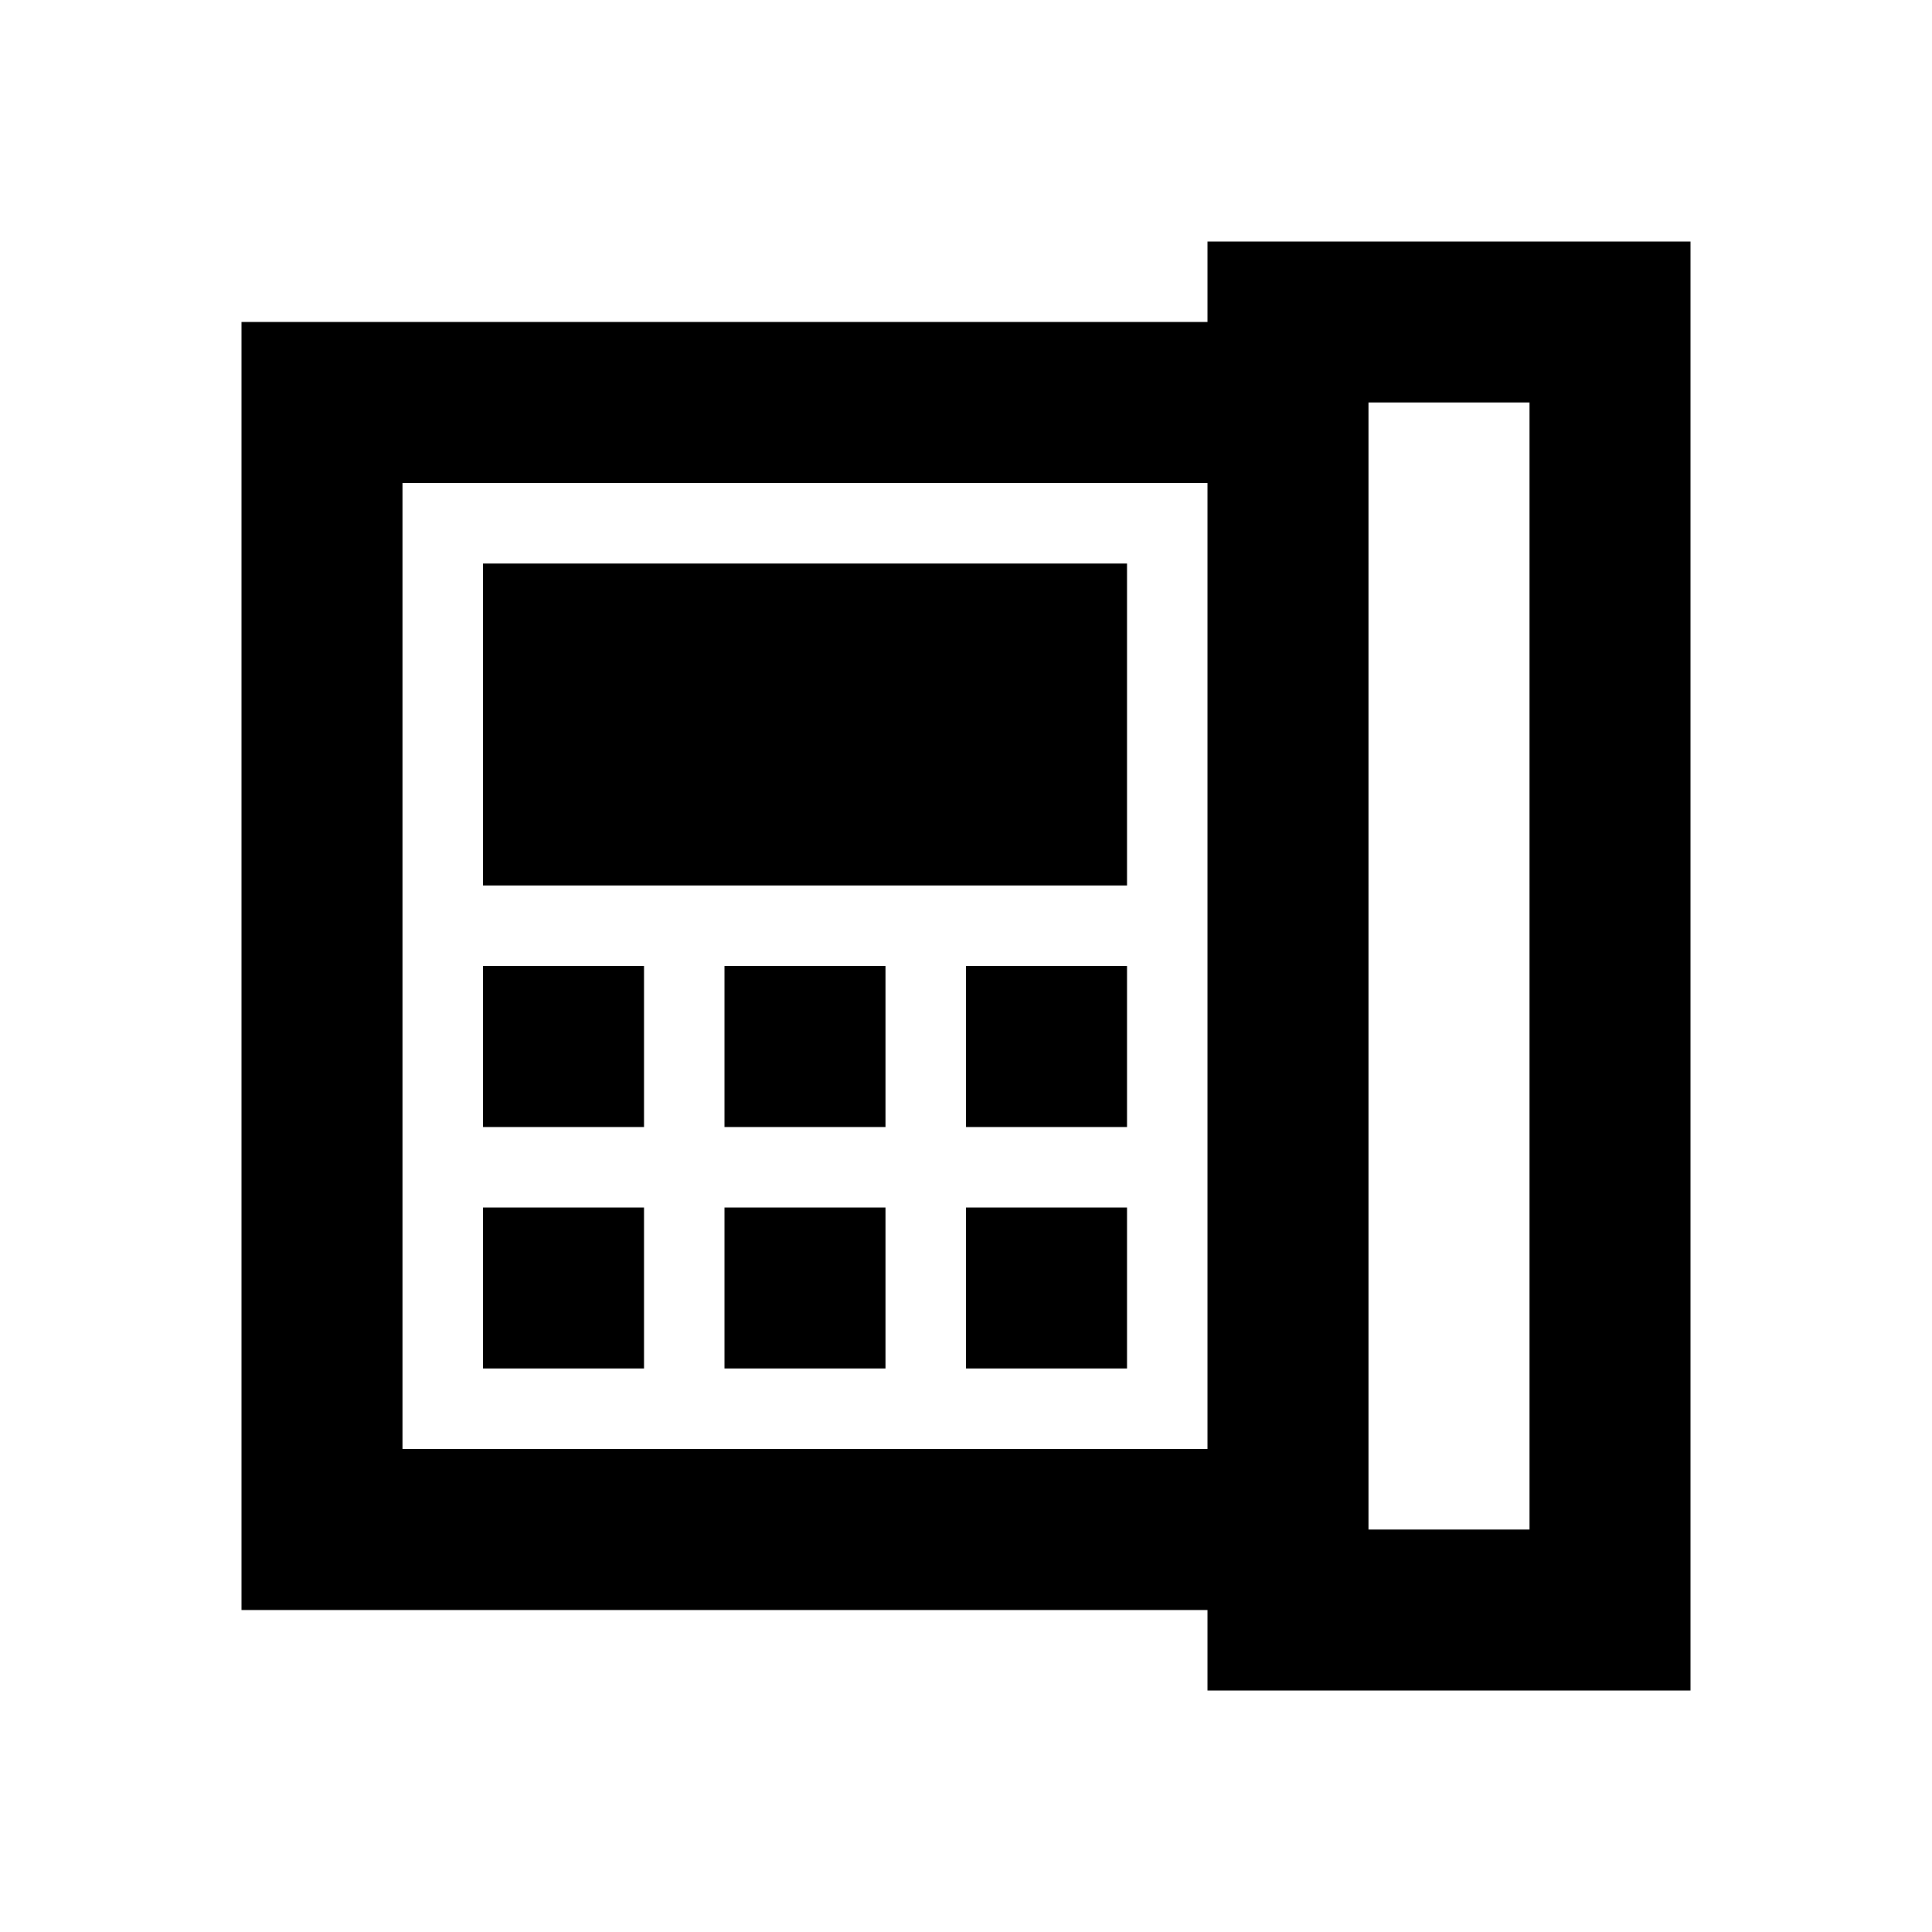 <?xml version="1.0" encoding="utf-8"?>
<!-- Generator: www.svgicons.com -->
<svg xmlns="http://www.w3.org/2000/svg" width="800" height="800" viewBox="0 0 24 24">
<path fill="currentColor" d="M17 19h2V5h-2zM6 14h2v-2H6zm0 3h2v-2H6zm0-6h8V7H6zm3 3h2v-2H9zm0 3h2v-2H9zm3-3h2v-2h-2zm0 3h2v-2h-2zm3 1V6H5v12zM3 20V4h12V3h6v18h-6v-1zm2-2V6z"/>
</svg>